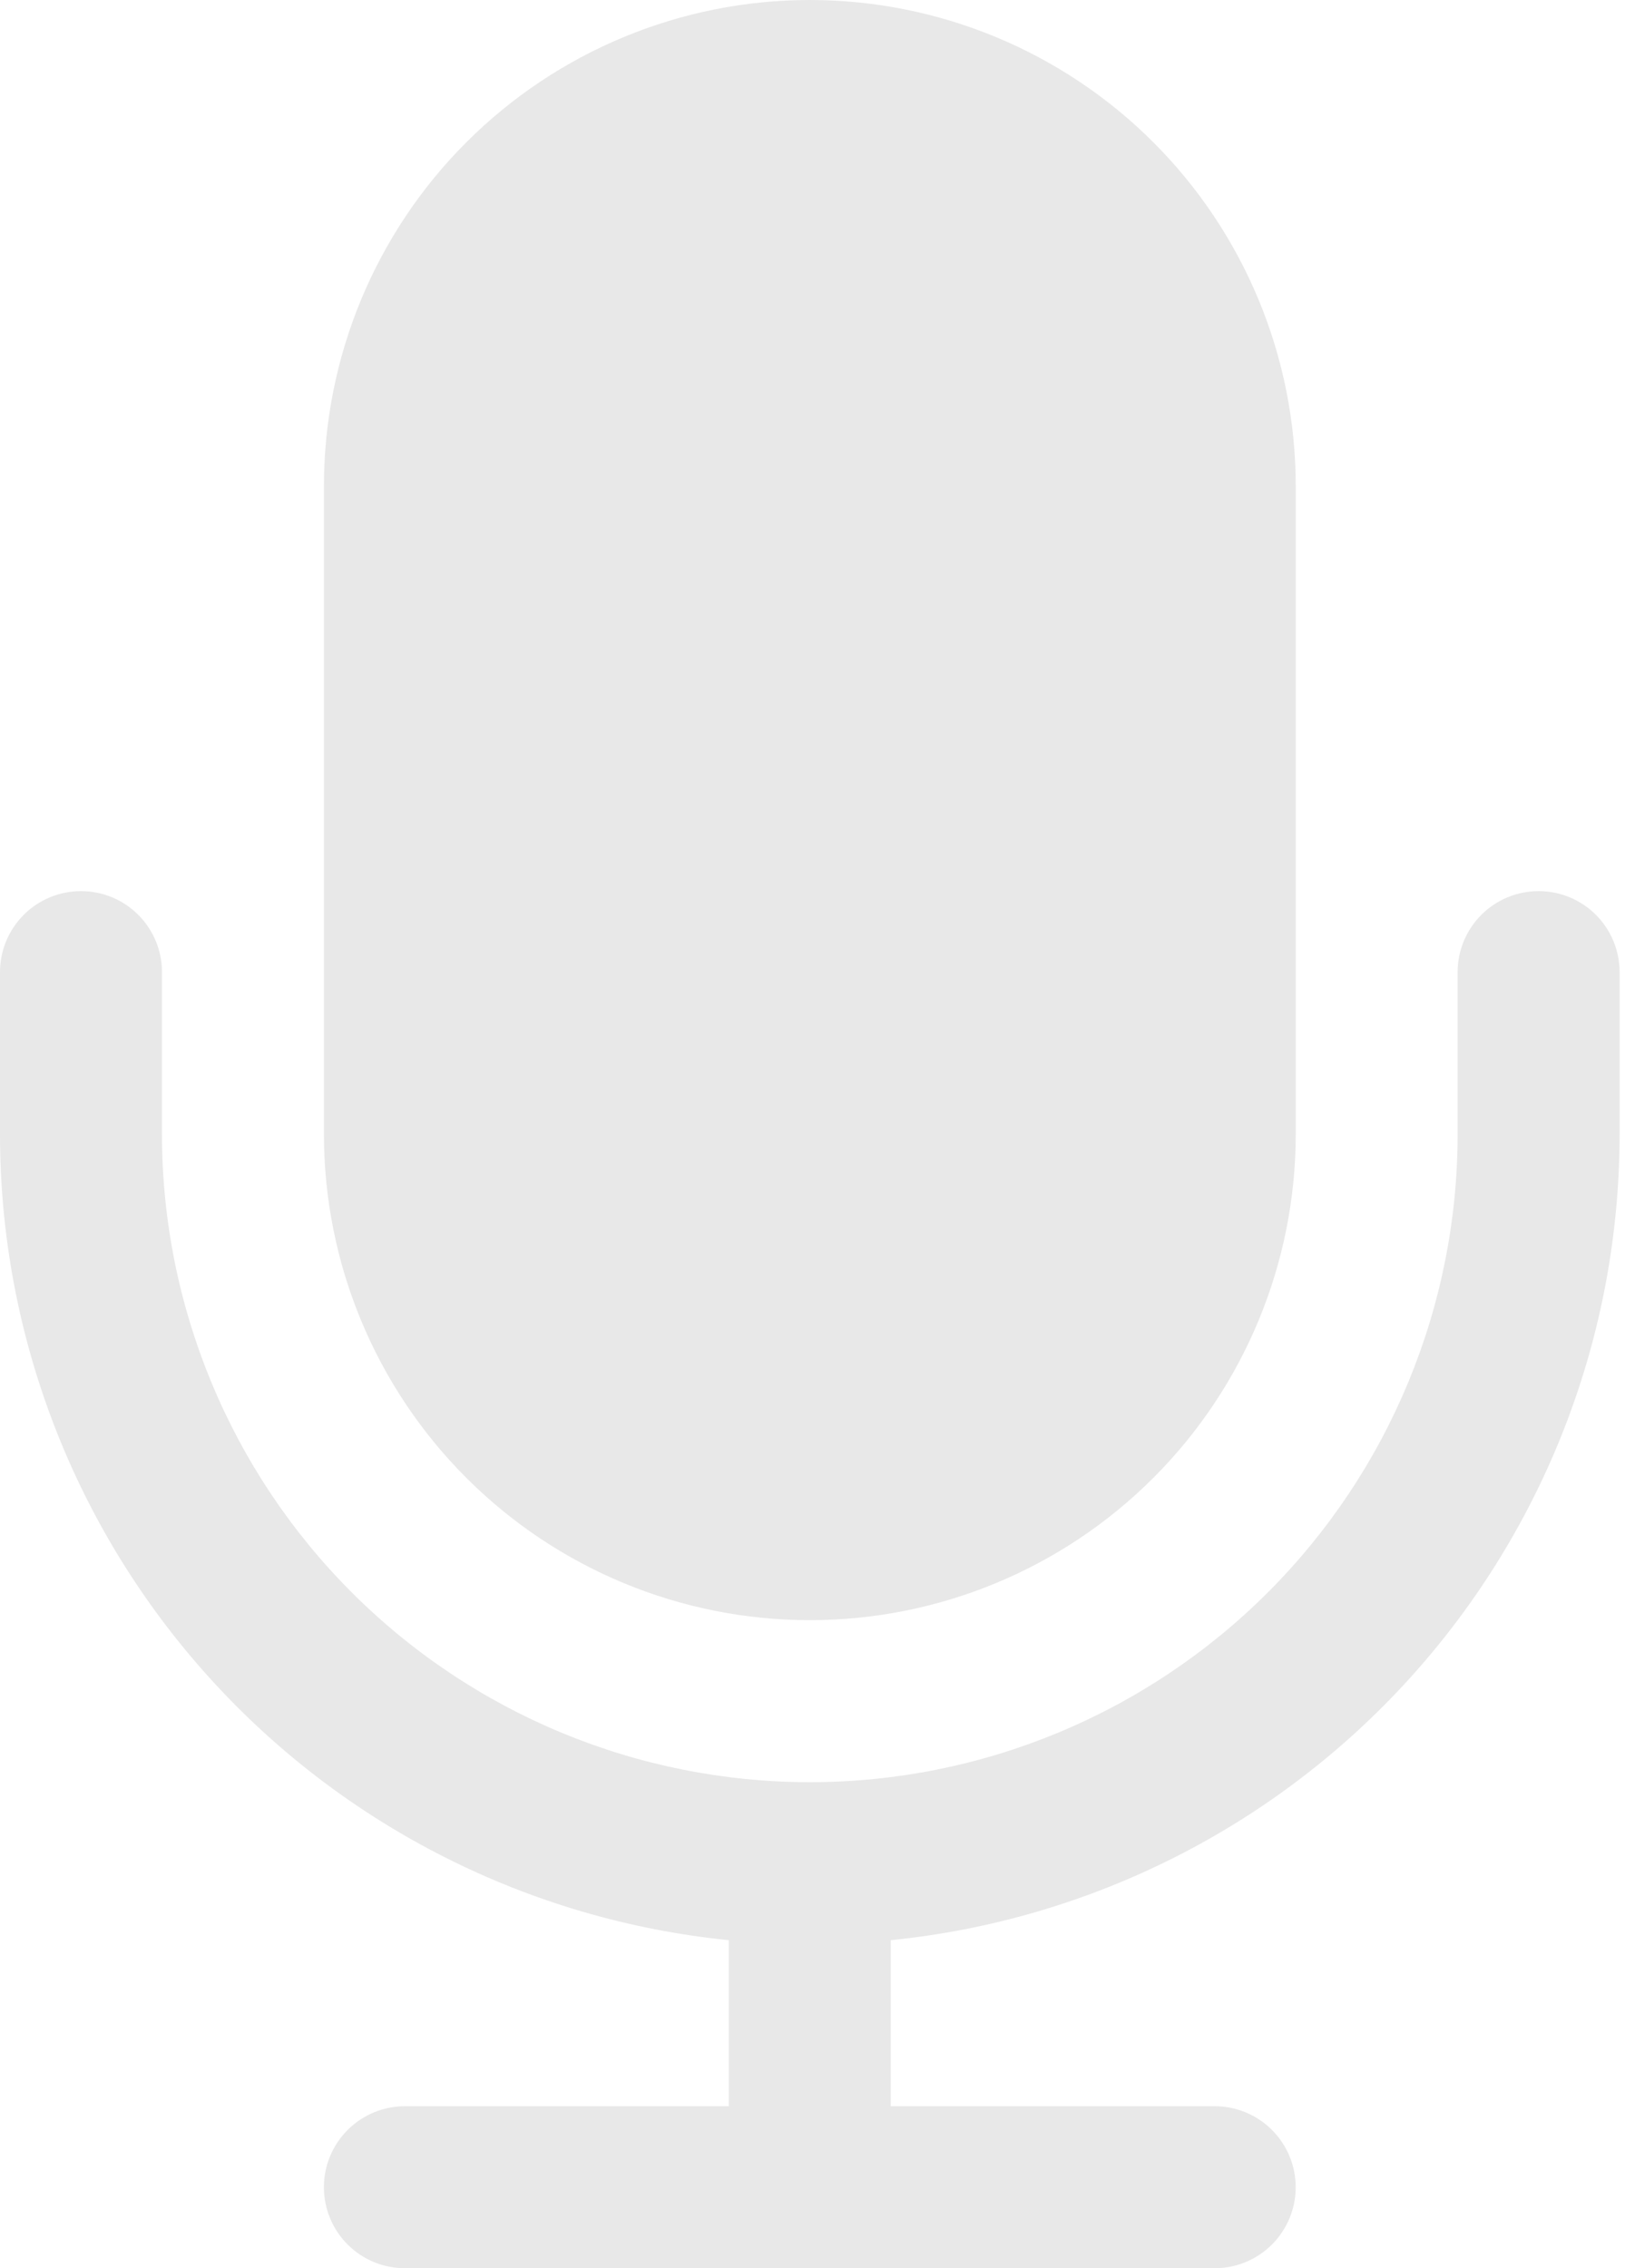 <?xml version="1.0" encoding="UTF-8"?> <svg xmlns="http://www.w3.org/2000/svg" width="43" height="60" viewBox="0 0 43 60" fill="none"><path d="M21.429 42.857C24.839 42.857 28.11 41.503 30.521 39.091C32.932 36.68 34.287 33.41 34.287 30V12.857C34.287 9.447 32.932 6.177 30.521 3.766C28.11 1.355 24.839 0 21.429 0C18.02 0 14.749 1.355 12.338 3.766C9.927 6.177 8.572 9.447 8.572 12.857V30C8.572 33.41 9.927 36.68 12.338 39.091C14.749 41.503 18.02 42.857 21.429 42.857Z" fill="#E8E8E8"></path><path d="M40.714 23.572C40.146 23.572 39.601 23.797 39.199 24.199C38.797 24.601 38.571 25.146 38.571 25.714V30C38.571 34.547 36.765 38.907 33.55 42.122C30.335 45.337 25.975 47.143 21.429 47.143C16.882 47.143 12.522 45.337 9.307 42.122C6.092 38.907 4.286 34.547 4.286 30V25.714C4.286 25.146 4.06 24.601 3.658 24.199C3.256 23.797 2.711 23.572 2.143 23.572C1.575 23.572 1.029 23.797 0.628 24.199C0.226 24.601 1.69288e-09 25.146 1.69288e-09 25.714V30C-6.67357e-05 35.312 1.973 40.435 5.537 44.375C9.1 48.315 14 50.79 19.286 51.322V55.714H10.714C10.146 55.714 9.601 55.94 9.199 56.342C8.797 56.744 8.571 57.289 8.571 57.857C8.571 58.426 8.797 58.971 9.199 59.373C9.601 59.774 10.146 60 10.714 60H32.143C32.711 60 33.256 59.774 33.658 59.373C34.06 58.971 34.286 58.426 34.286 57.857C34.286 57.289 34.06 56.744 33.658 56.342C33.256 55.94 32.711 55.714 32.143 55.714H23.571V51.322C28.857 50.79 33.757 48.315 37.321 44.375C40.884 40.435 42.857 35.312 42.857 30V25.714C42.857 25.146 42.631 24.601 42.23 24.199C41.828 23.797 41.283 23.572 40.714 23.572Z" fill="#E8E8E8"></path></svg> 